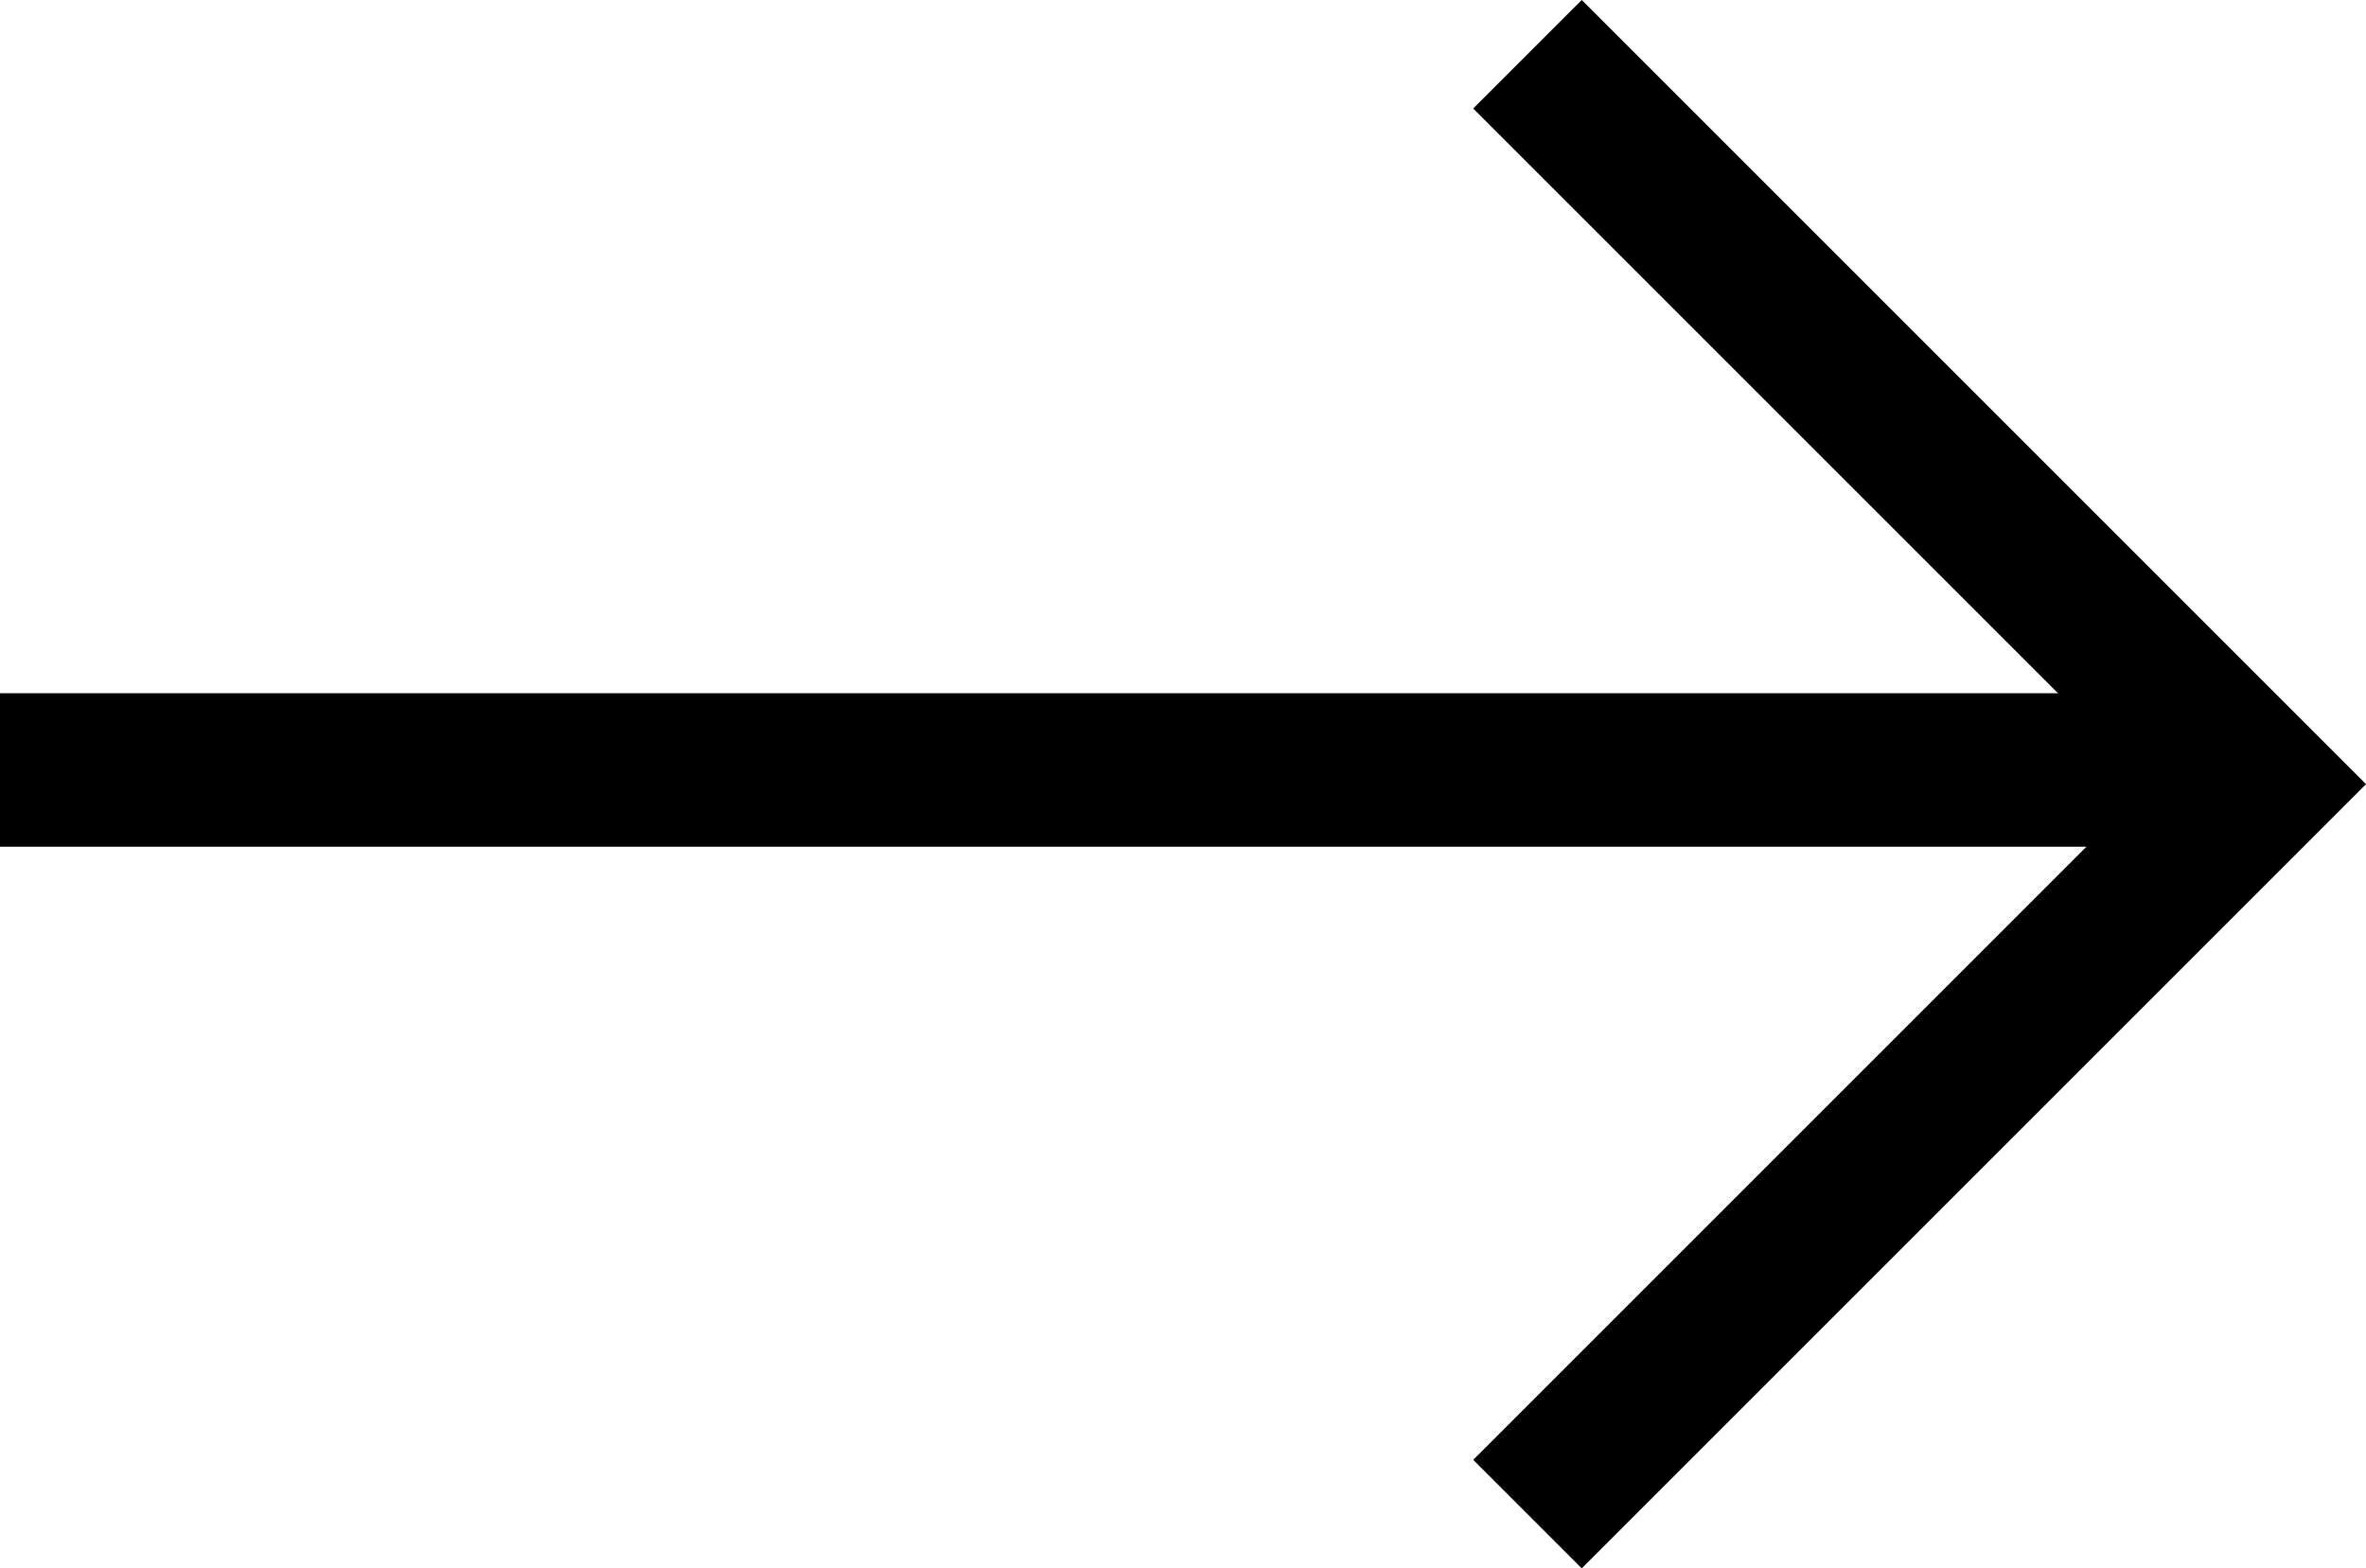 <svg xmlns="http://www.w3.org/2000/svg" width="30.832" height="20.44" viewBox="0 0 30.832 20.44"><defs><style>.a{fill:none;stroke:#000;stroke-width:2px;}</style></defs><g transform="translate(0 0.707)"><g transform="translate(19.905)"><path class="a" d="M403.244,470.825l9.513,9.513-9.513,9.513" transform="translate(-403.244 -470.825)"/></g><line class="a" x2="29.346" transform="translate(0 9.328)"/></g></svg>
